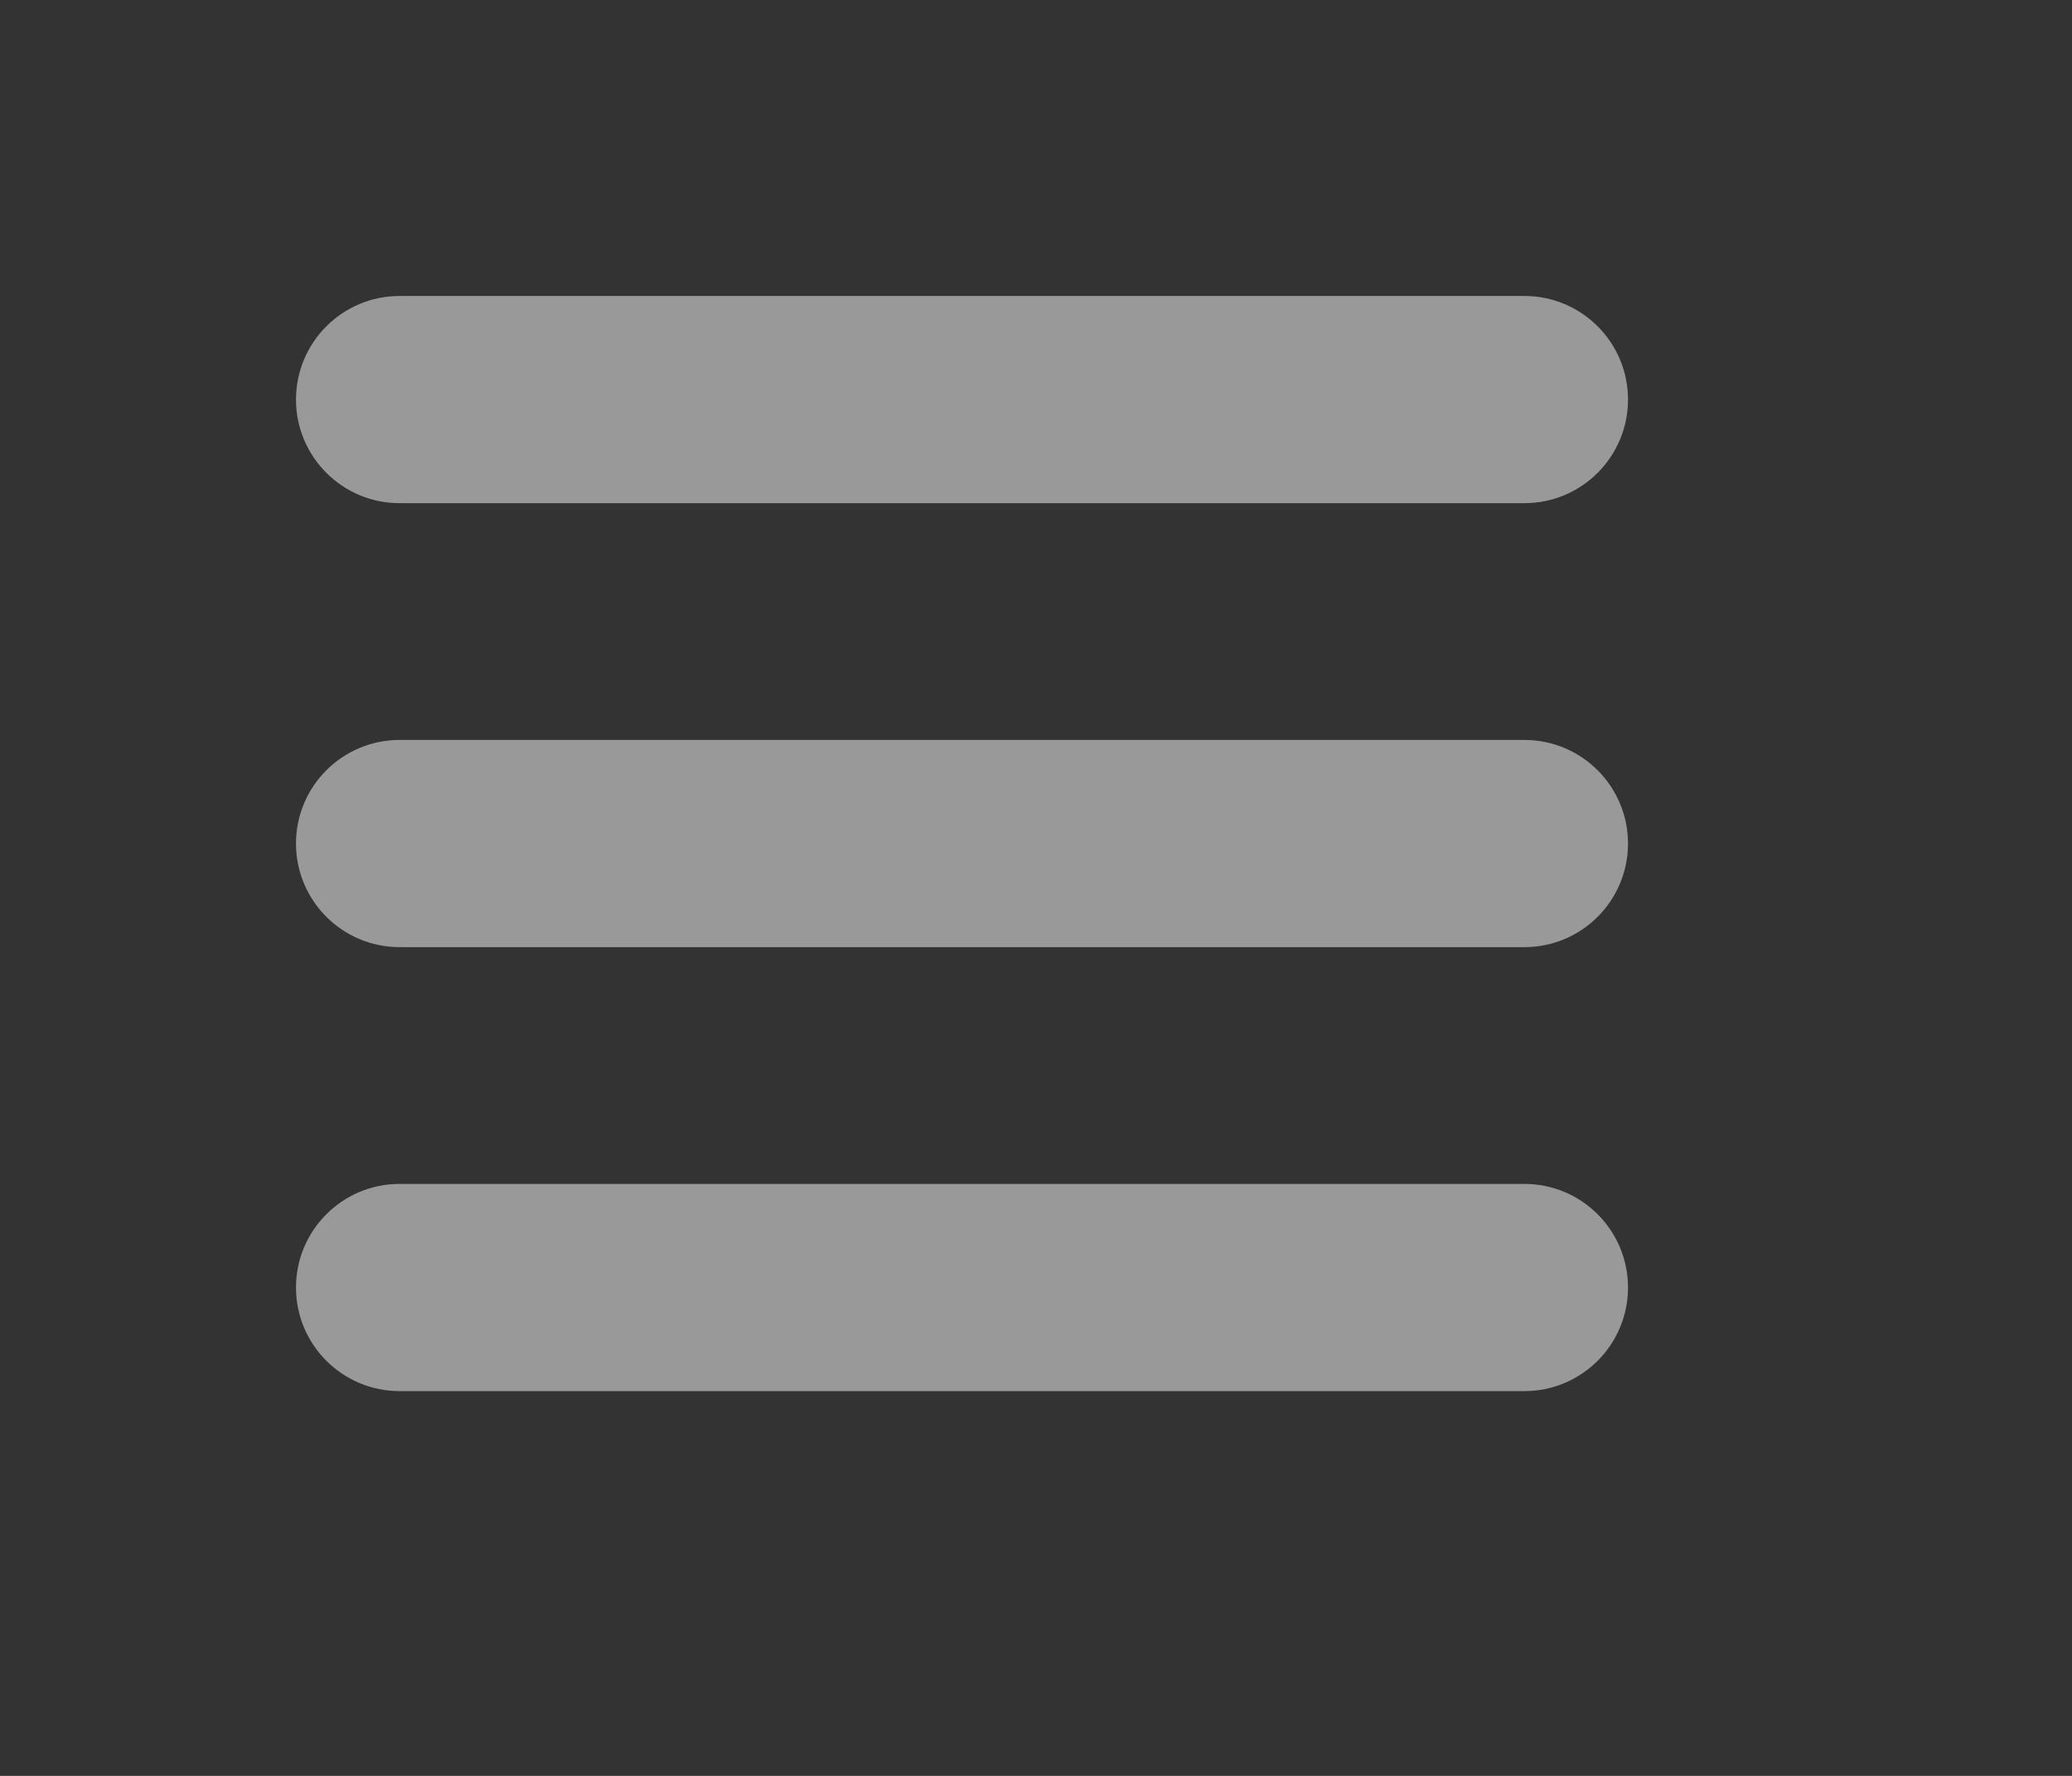 <?xml version="1.0" encoding="utf-8"?>
<!-- Generator: Adobe Illustrator 25.4.1, SVG Export Plug-In . SVG Version: 6.00 Build 0)  -->
<svg version="1.1" xmlns="http://www.w3.org/2000/svg" xmlns:xlink="http://www.w3.org/1999/xlink" x="0px" y="0px" width="70px"
	 height="60px" viewBox="0 0 70 60" enable-background="new 0 0 70 60" xml:space="preserve">
<rect x="0" y="0" width="70" height="60" fill="#333333" stroke="none"/>
<g id="レイヤー_3">
</g>
<g id="レイヤー_2">
	<g opacity="0.5">
		<path fill="#FFFFFF" d="M51.5,17h-38c-1.933,0-3.5-1.567-3.5-3.5v0c0-1.933,1.567-3.5,3.5-3.5h38c1.933,0,3.5,1.567,3.5,3.5v0
			C55,15.433,53.433,17,51.5,17z"/>
	</g>
	<g opacity="0.5">
		<path fill="#FFFFFF" d="M51.5,32h-38c-1.933,0-3.5-1.567-3.5-3.5v0c0-1.933,1.567-3.5,3.5-3.5h38c1.933,0,3.5,1.567,3.5,3.5v0
			C55,30.433,53.433,32,51.5,32z"/>
	</g>
	<g opacity="0.5">
		<path fill="#FFFFFF" d="M51.5,47h-38c-1.933,0-3.5-1.567-3.5-3.5v0c0-1.933,1.567-3.5,3.5-3.5h38c1.933,0,3.5,1.567,3.5,3.5v0
			C55,45.433,53.433,47,51.5,47z"/>
	</g>
	<g>
	</g>
	<g>
	</g>
	<g>
	</g>
	<g>
	</g>
	<g>
	</g>
	<g>
	</g>
	<g>
	</g>
	<g>
	</g>
	<g>
	</g>
	<g>
	</g>
	<g>
	</g>
	<g>
	</g>
	<g>
	</g>
	<g>
	</g>
	<g>
	</g>
</g>
</svg>
